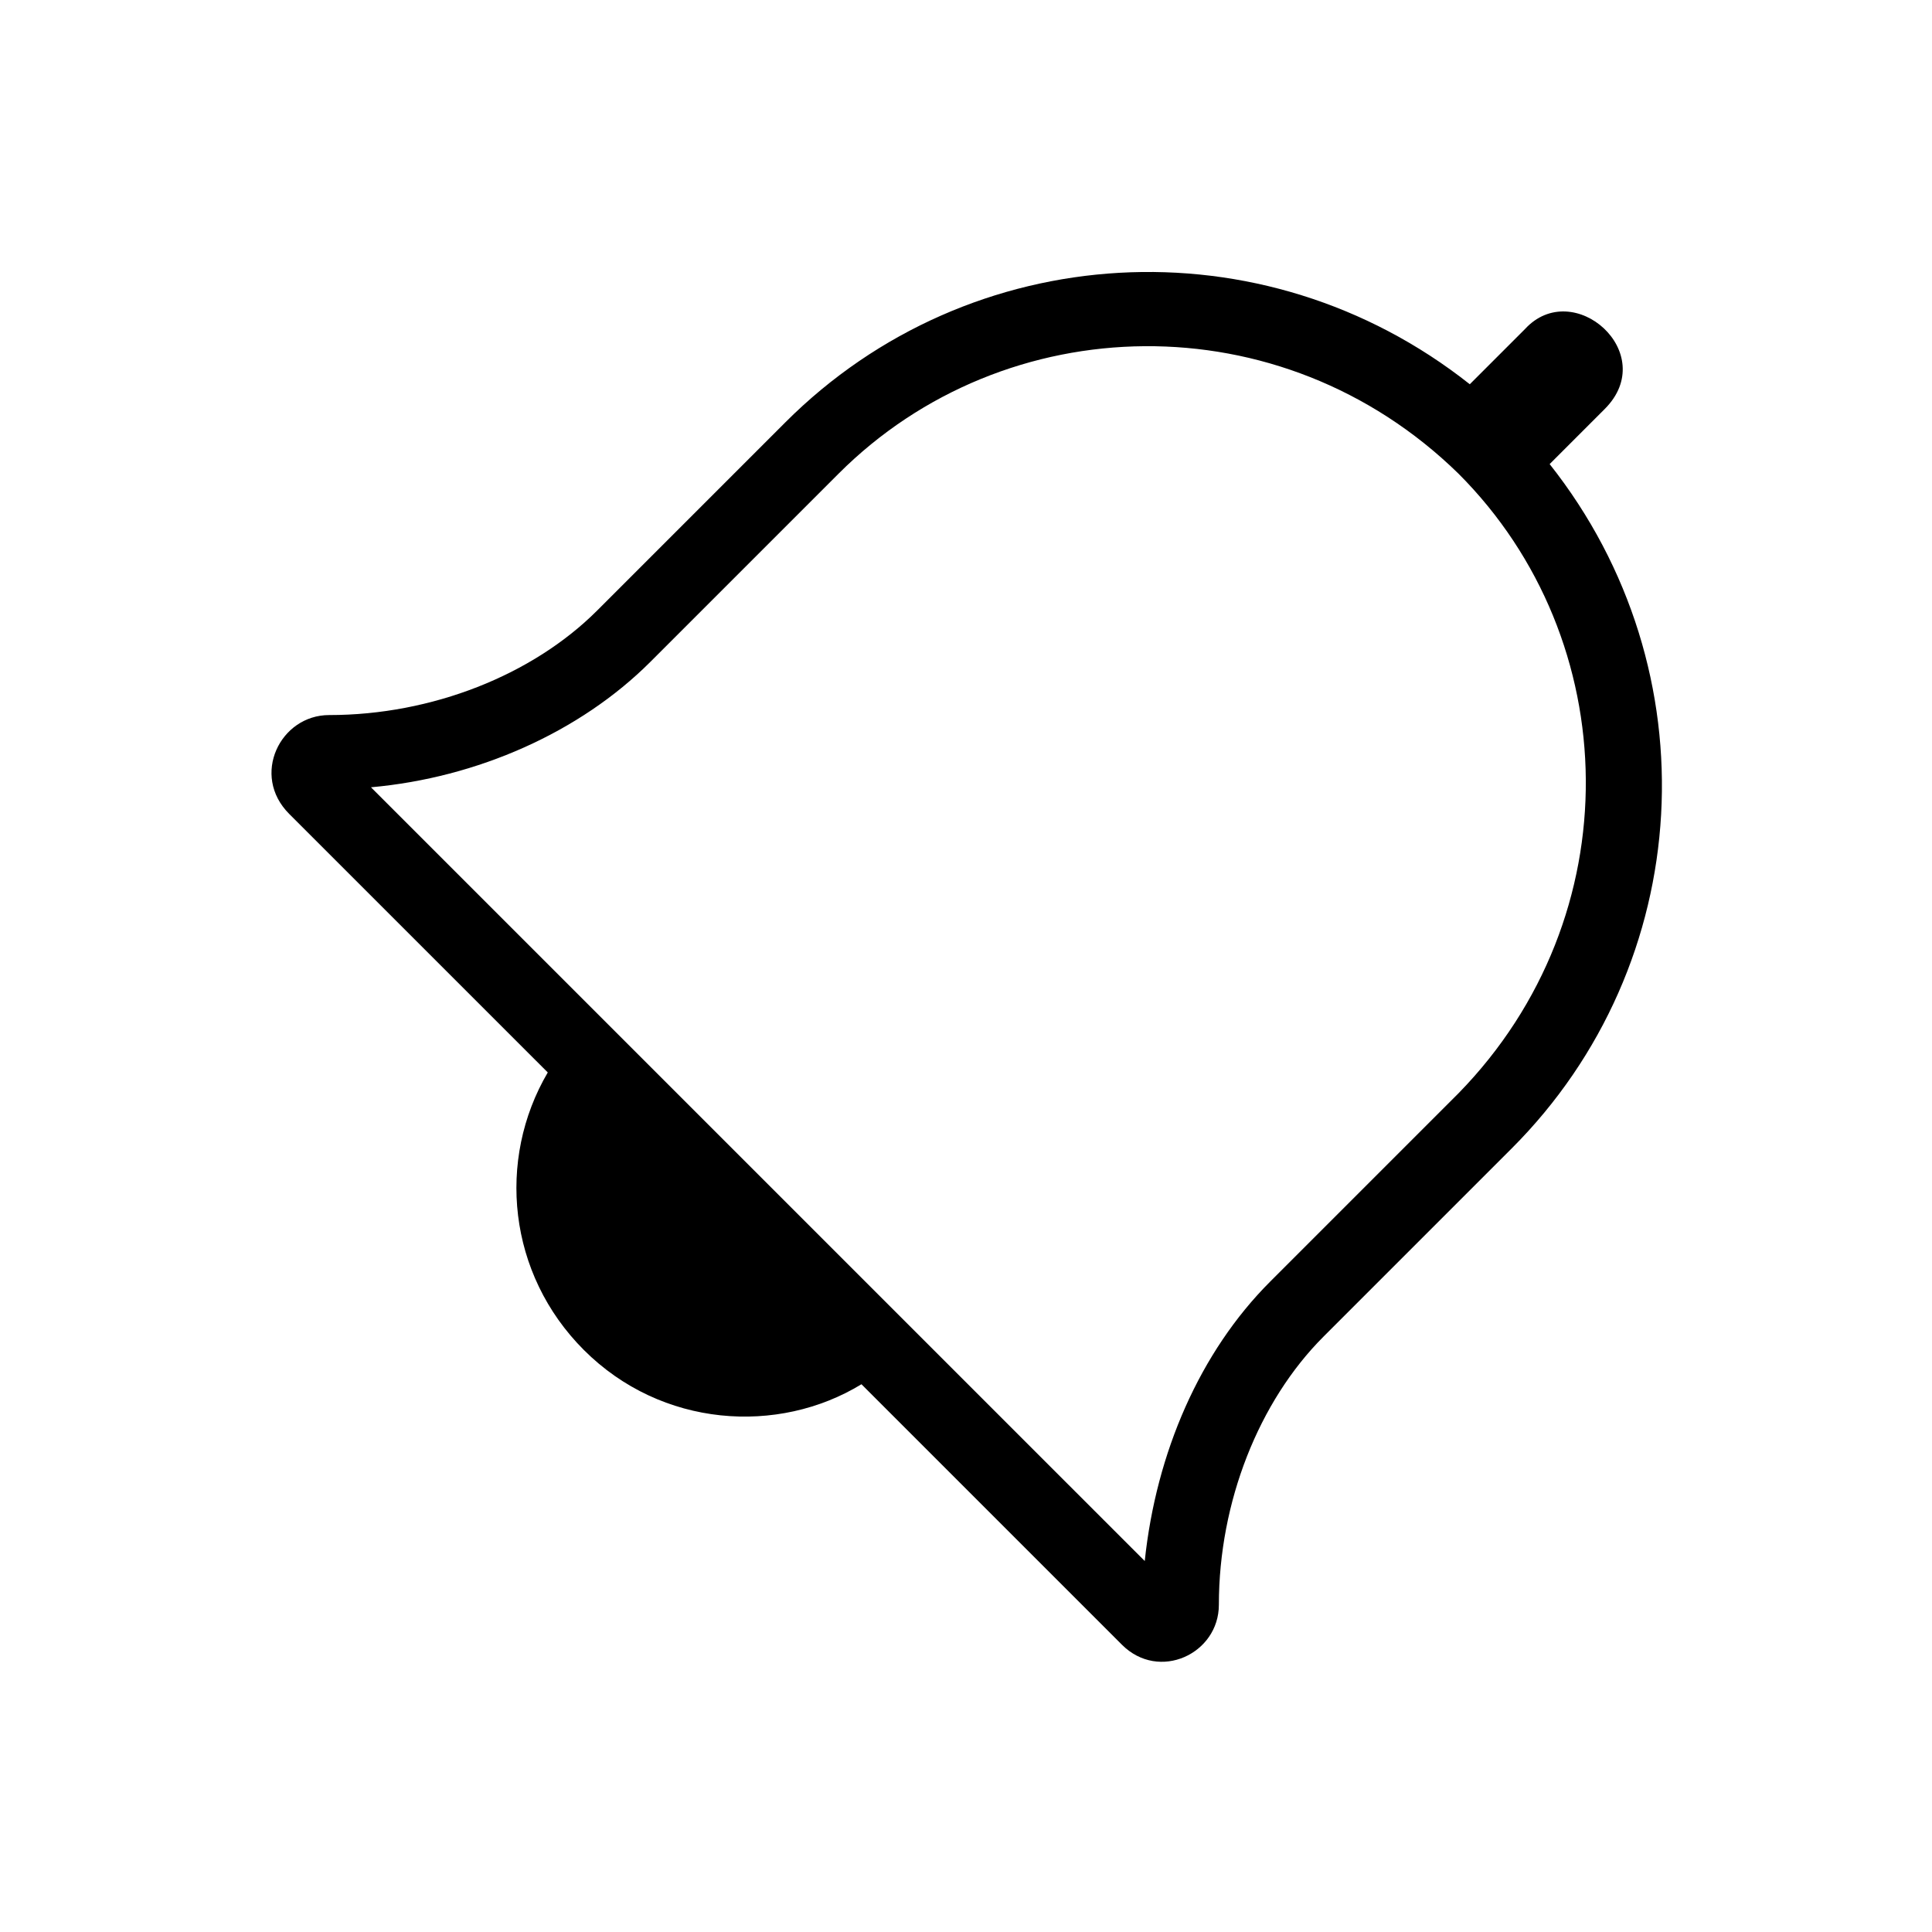 <?xml version="1.0" encoding="UTF-8"?>
<!-- The Best Svg Icon site in the world: iconSvg.co, Visit us! https://iconsvg.co -->
<svg fill="#000000" width="800px" height="800px" version="1.1" viewBox="144 144 512 512" xmlns="http://www.w3.org/2000/svg">
 <path d="m554.67 266.99 14.605-14.609c14.777-14.777-8.348-35.141-21.156-21.16l-14.609 14.609c-54.789-43.371-132.55-38.746-181.37 10.078l-49.879 49.879c-17.129 17.129-43.832 27.711-71.039 27.711-12.969 0-20.816 15.961-10.578 26.199l68.52 68.512c-13.602 23.176-10.578 53.406 9.574 73.559 20.602 20.598 51.516 22.535 73.555 9.07l69.023 69.023c9.844 9.844 25.695 2.422 25.695-10.586 0-27.199 10.586-53.902 27.711-71.039l49.879-49.879c48.875-48.875 53.395-126.65 10.07-181.37zm-312.36 85.648c28.215-2.519 55.418-14.609 74.059-33.25l49.879-49.879c44.145-44.145 117.28-45.891 164.25 0 44.133 44.133 45.887 117.28 0 164.24l-49.879 49.879c-18.641 18.641-30.23 45.344-33.25 74.059z"/>
</svg>